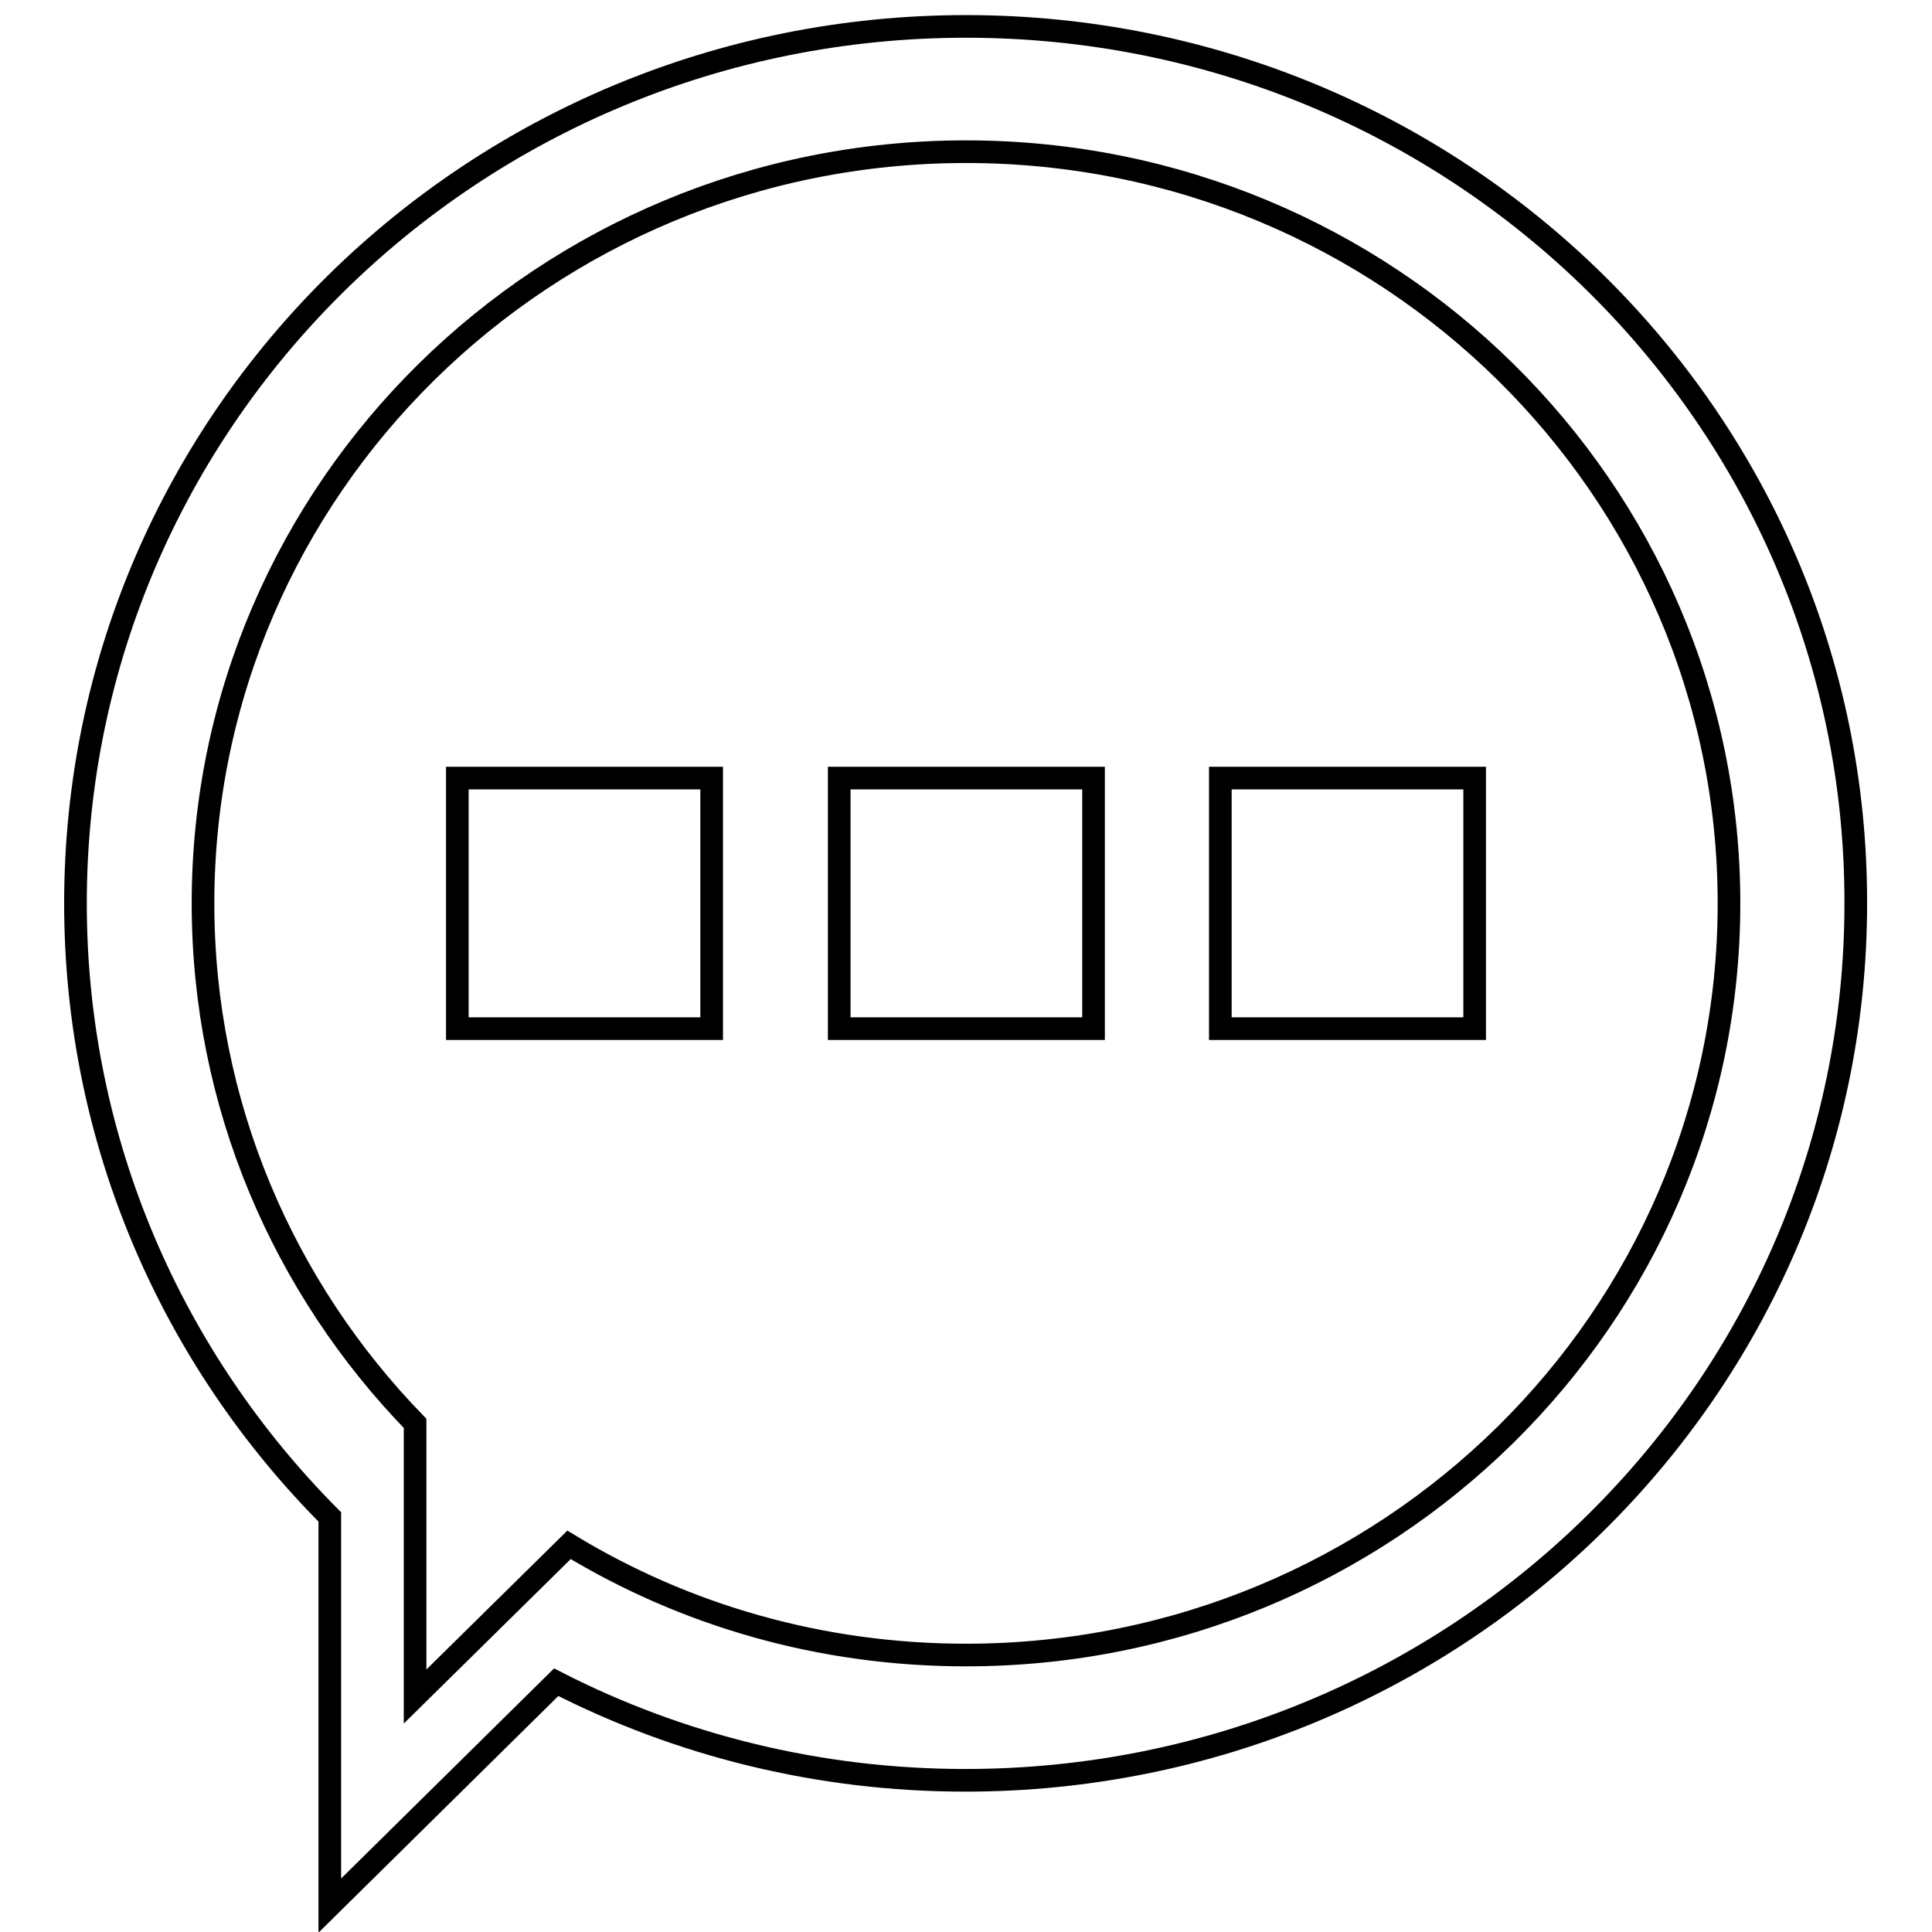 <?xml version="1.0" encoding="utf-8"?>
<!-- Svg Vector Icons : http://www.onlinewebfonts.com/icon -->
<!DOCTYPE svg PUBLIC "-//W3C//DTD SVG 1.1//EN" "http://www.w3.org/Graphics/SVG/1.1/DTD/svg11.dtd">
<svg version="1.1" xmlns="http://www.w3.org/2000/svg" xmlns:xlink="http://www.w3.org/1999/xlink" x="0px" y="0px" viewBox="0 0 256 256" enable-background="new 0 0 256 256" xml:space="preserve">
<g><g><path stroke-width="3" fill-opacity="0" stroke="#000000"  d="M111.2,136.3h33.7v-33.2h-33.7V136.3z M60.6,136.3h33.7v-33.2H60.6V136.3z M128,3.5c-65.2,0-118,52-118,116.2c0,31.7,12.9,60.4,33.7,81.3v51.5l30-29.6c16.2,8.3,34.7,13,54.2,13c65.2,0,118-52,118-116.2C246,55.5,193.2,3.5,128,3.5z M128,219.3c-19.3,0-37.3-5.3-52.6-14.6L55,224.8v-36.2c-17.4-17.9-28.1-42.2-28.1-68.9c0-55,45.3-99.6,101.1-99.6c55.8,0,101.1,44.6,101.1,99.6C229.1,174.7,183.8,219.3,128,219.3z M161.7,136.3h33.7v-33.2h-33.7V136.3z"/></g></g>
</svg>